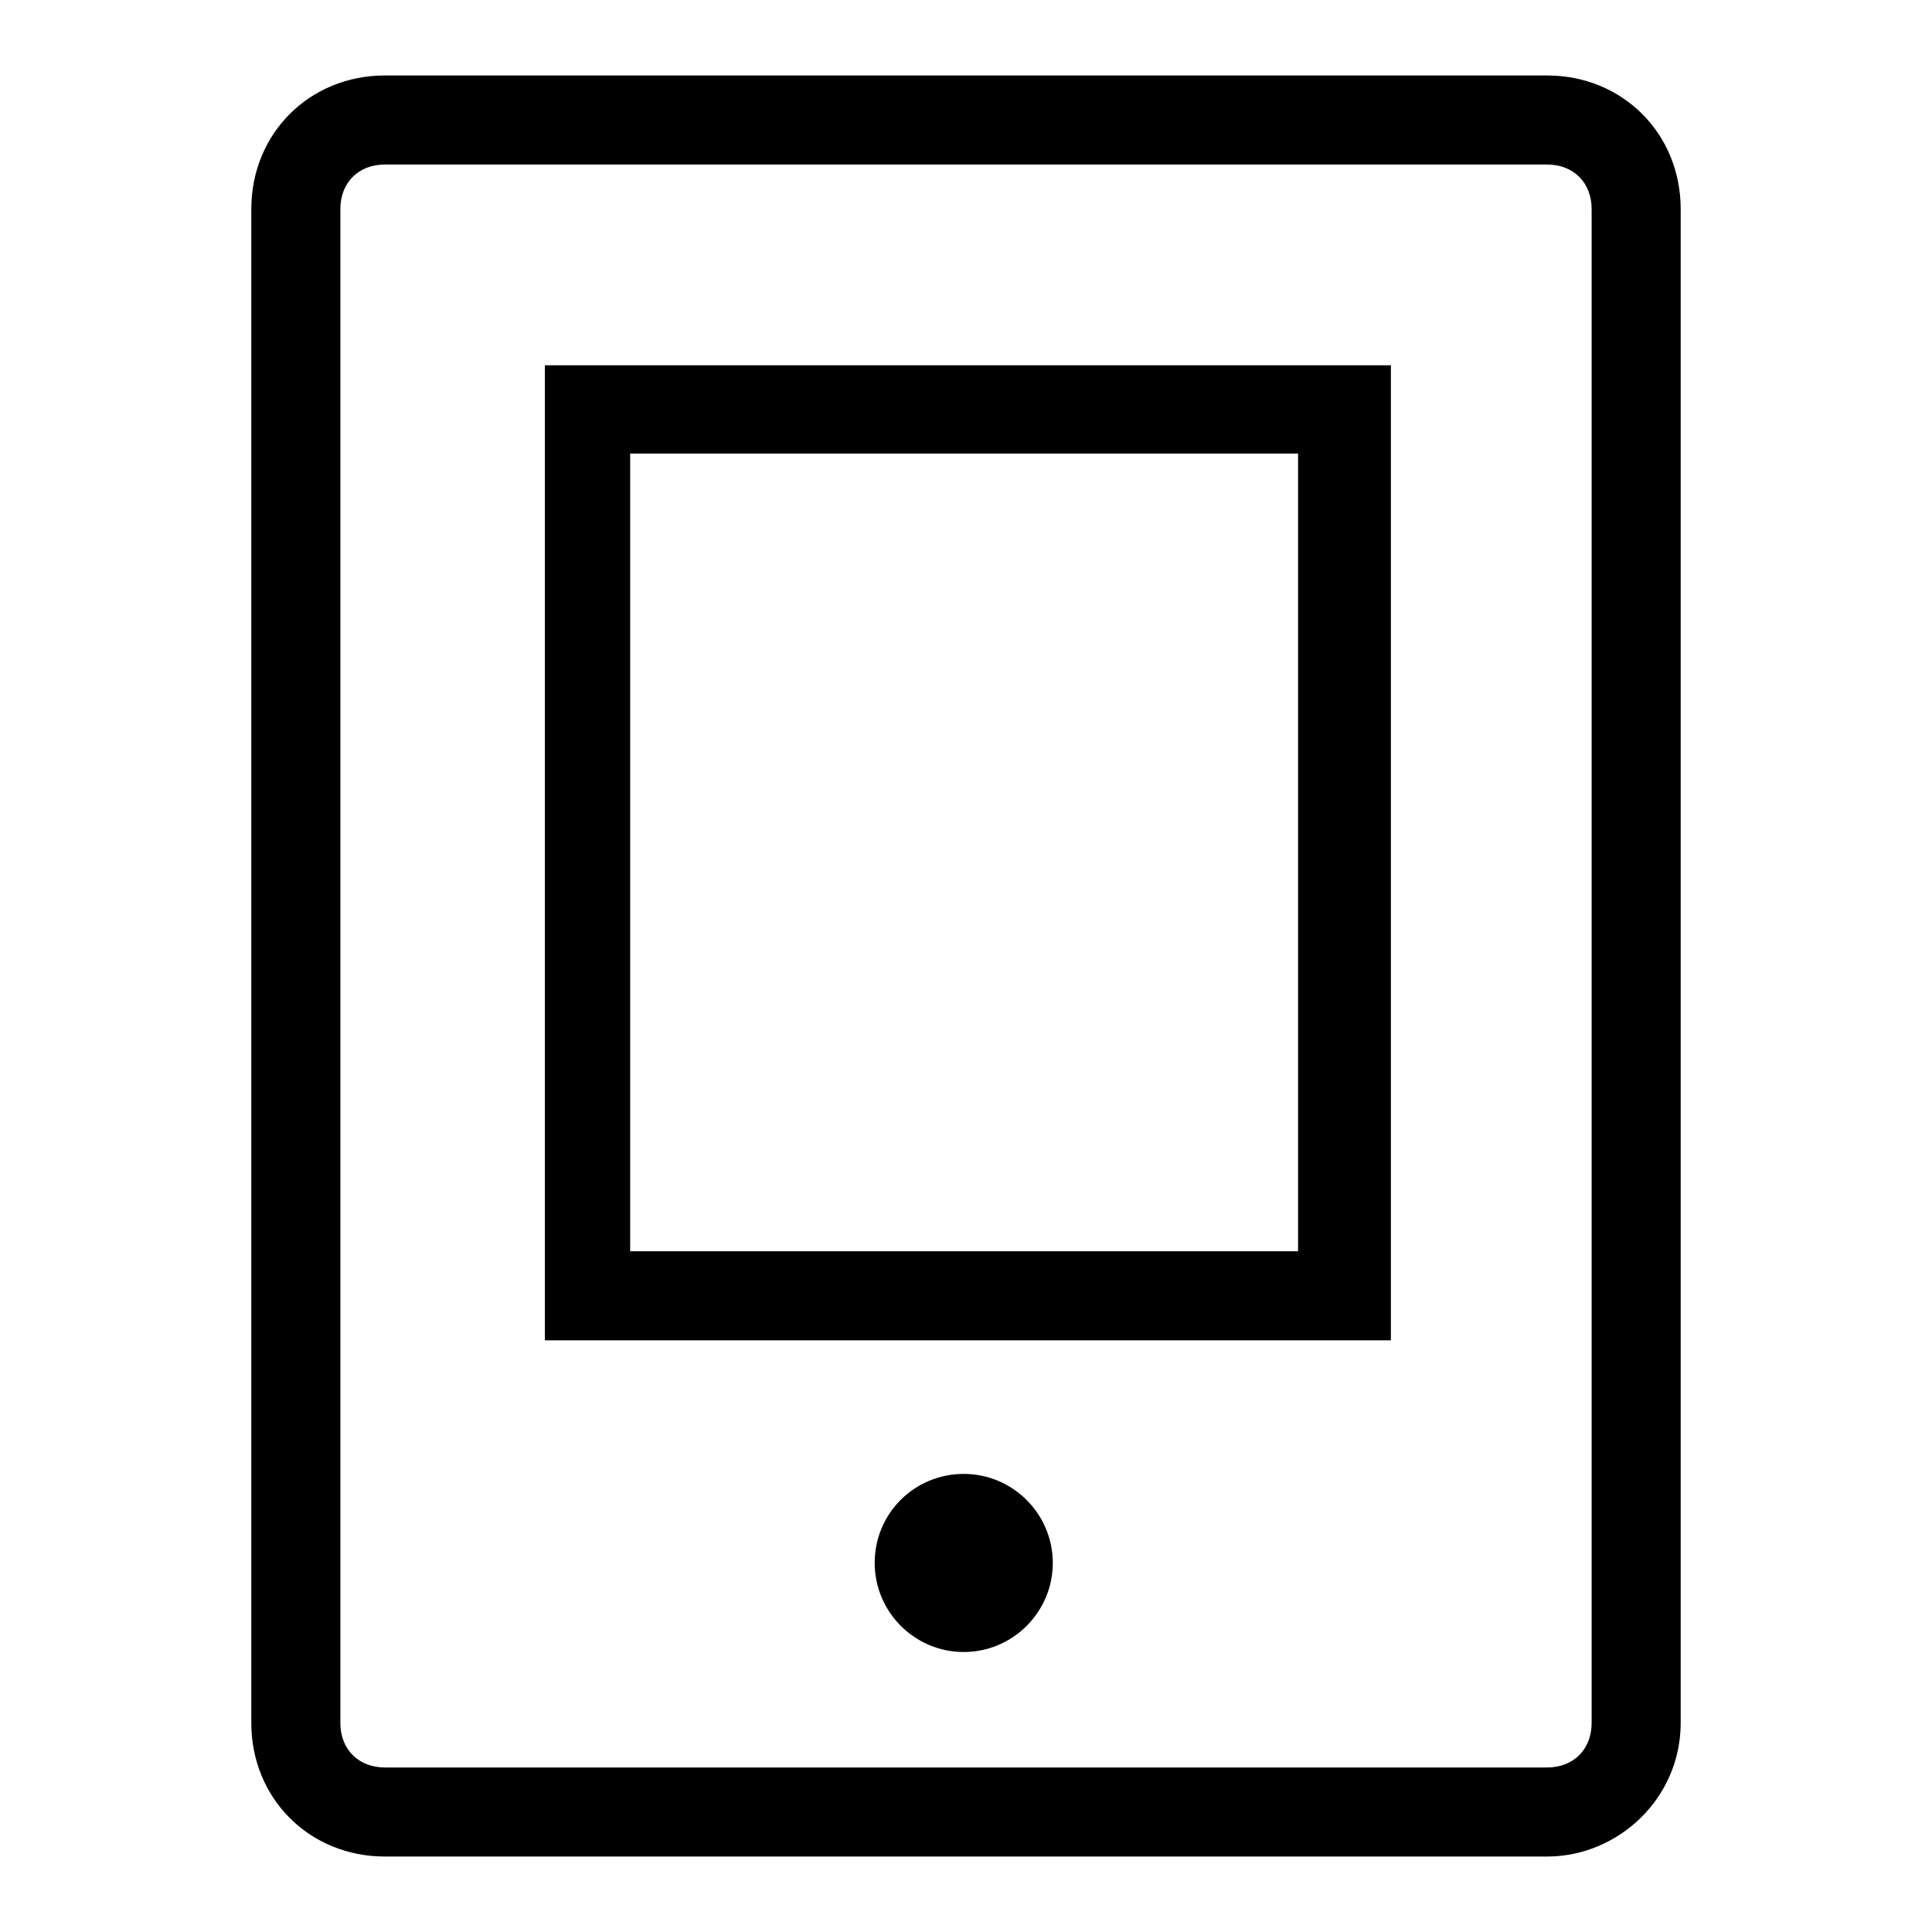 <?xml version="1.0" encoding="utf-8"?>
<!-- Svg Vector Icons : http://www.onlinewebfonts.com/icon -->
<!DOCTYPE svg PUBLIC "-//W3C//DTD SVG 1.1//EN" "http://www.w3.org/Graphics/SVG/1.1/DTD/svg11.dtd">
<svg version="1.1" xmlns="http://www.w3.org/2000/svg" xmlns:xlink="http://www.w3.org/1999/xlink" x="0px" y="0px" viewBox="0 0 256 256" enable-background="new 0 0 256 256" xml:space="preserve">
<g> <path fill="#000000" d="M205,246H51c-10,0-17.7-7.7-17.7-17.7V27.7C33.3,17.7,41,10,51,10h154c10,0,17.7,7.7,17.7,17.7v200.6 C222.7,238.3,214.4,246,205,246z M51,21.8c-3.5,0-5.9,2.4-5.9,5.9v200.6c0,3.5,2.4,5.9,5.9,5.9h154c3.5,0,5.9-2.4,5.9-5.9V27.7 c0-3.5-2.4-5.9-5.9-5.9H51z"/> <path fill="#000000" d="M115.9,207.1c0,6.5,5.3,11.8,11.8,11.8c6.5,0,11.8-5.3,11.8-11.8c0-6.5-5.3-11.8-11.8-11.8 C121.2,195.3,115.9,200.5,115.9,207.1C115.9,207.1,115.9,207.1,115.9,207.1z"/> <path fill="#000000" d="M184.3,177.6H72.2V48.4h112.1V177.6z M83.5,165.8H172V60.1H83.5V165.8z"/></g>
</svg>